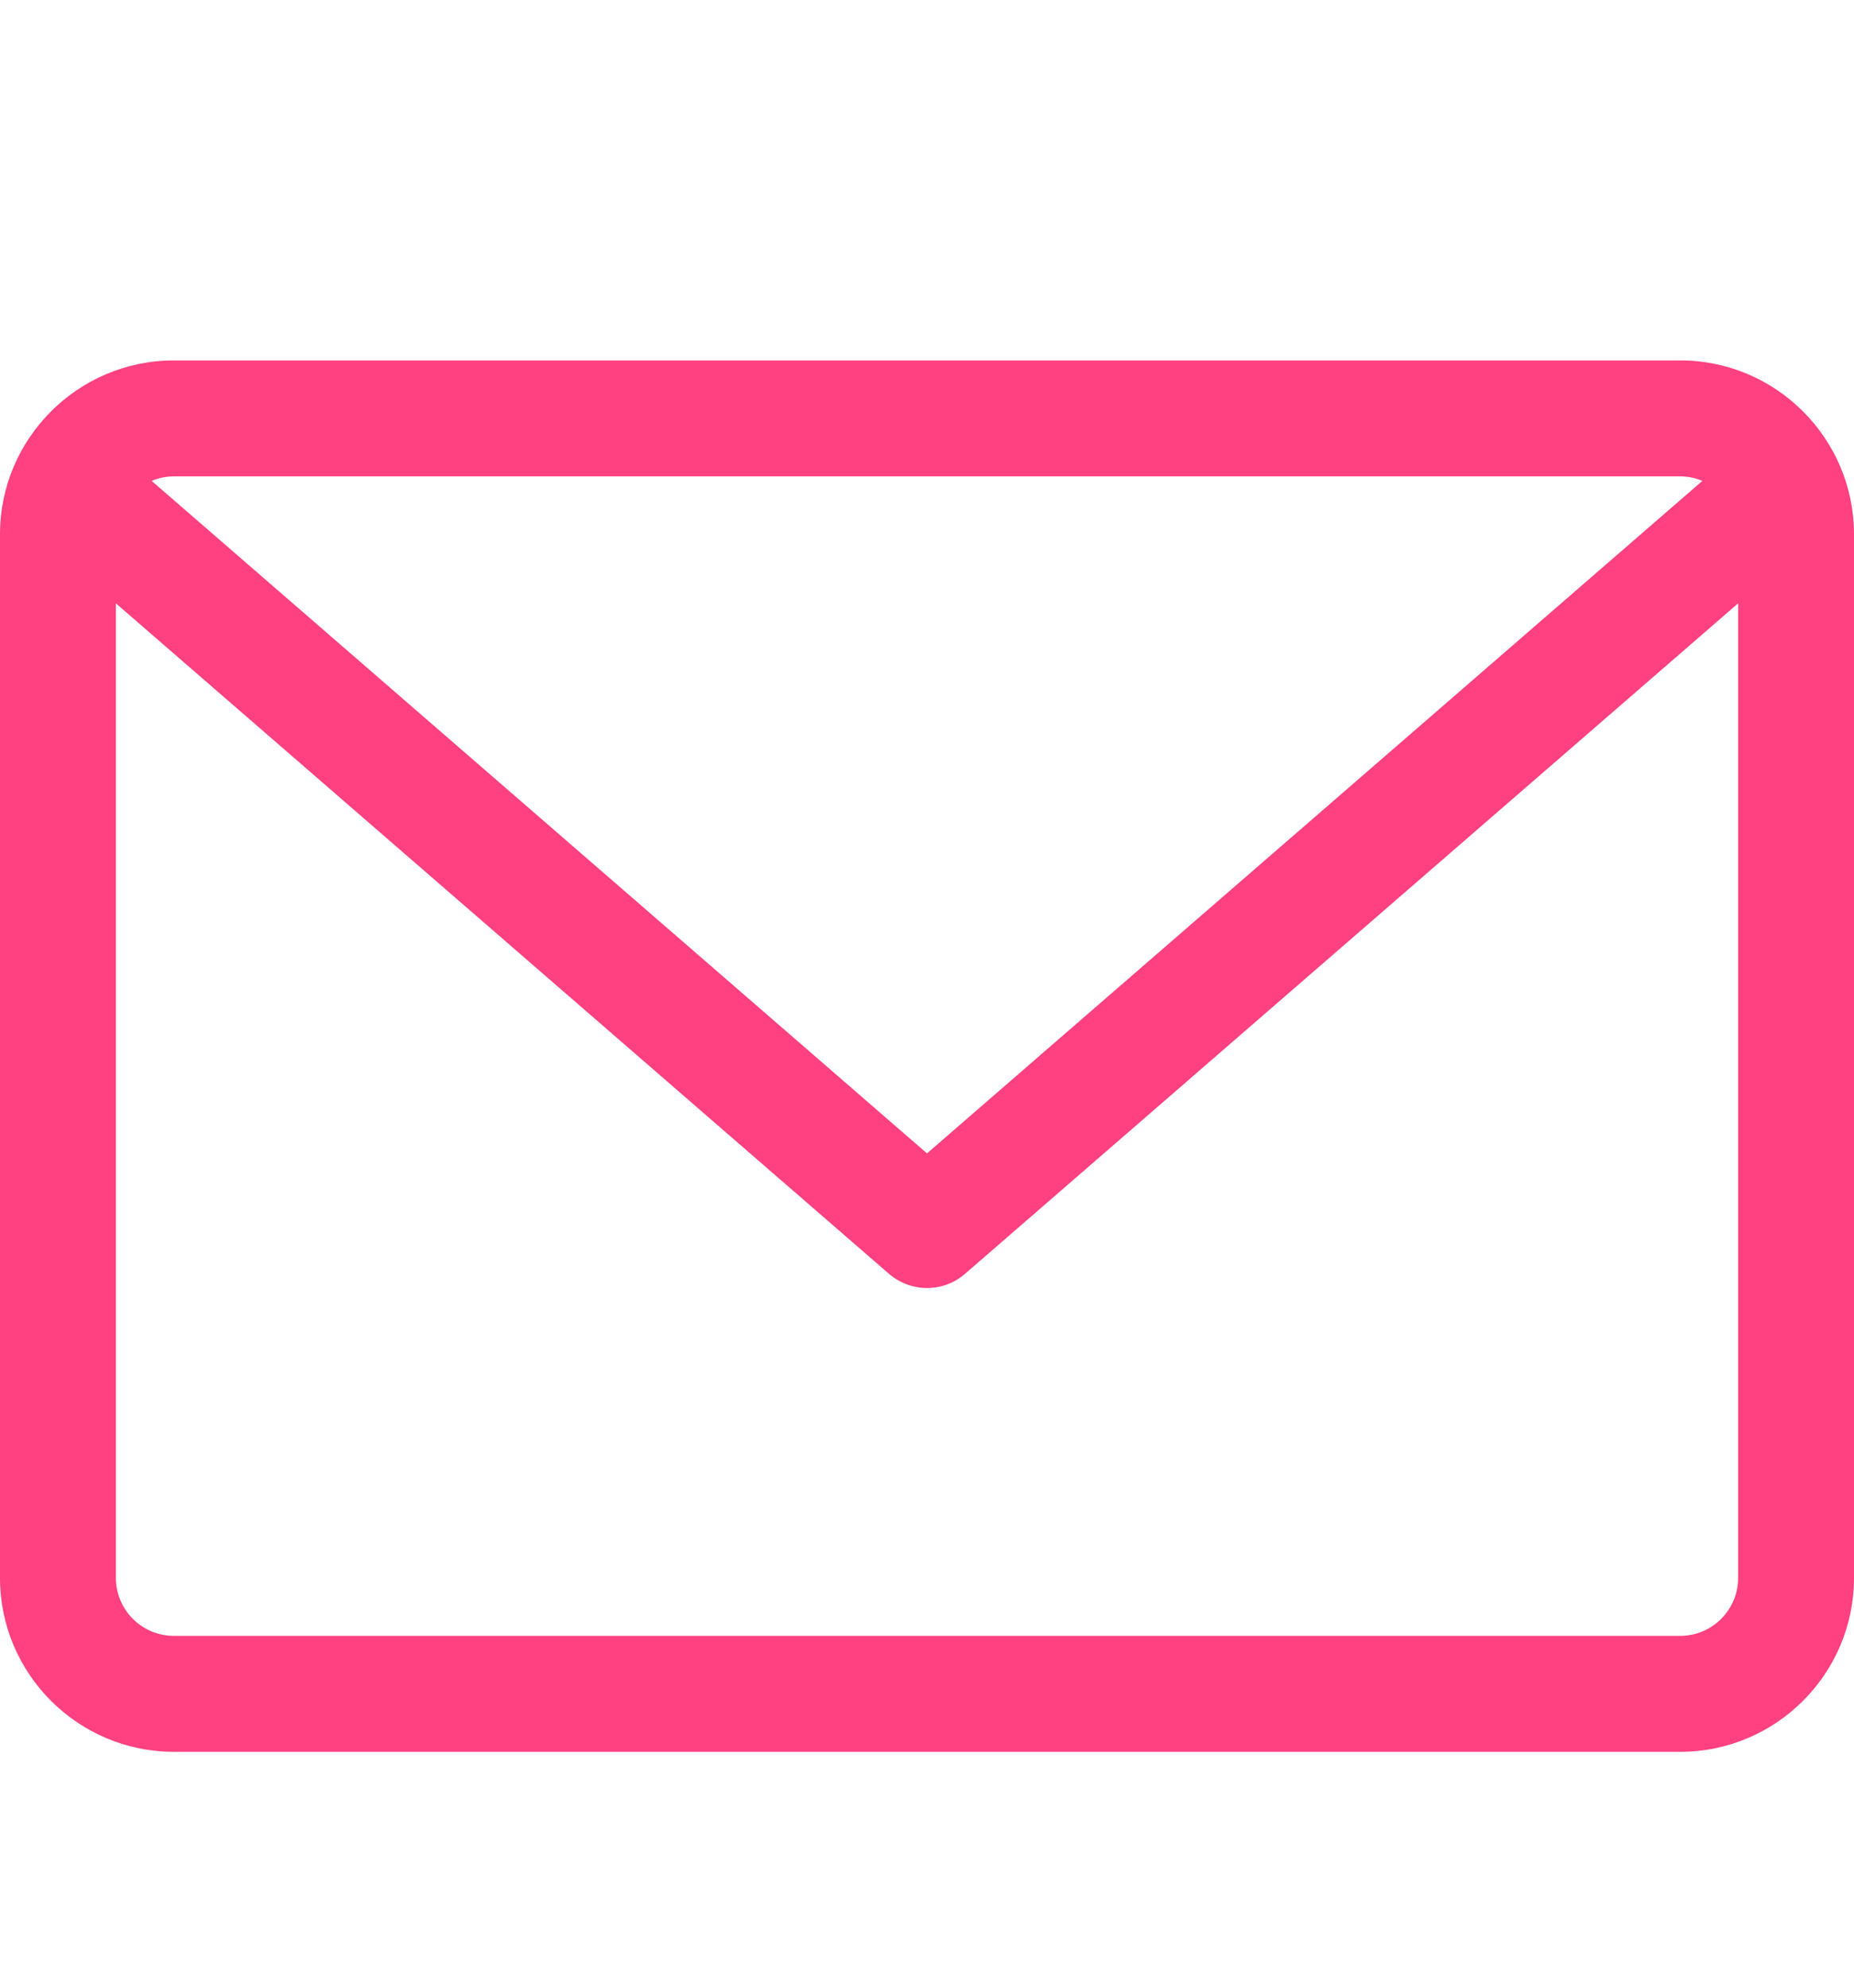 <svg xmlns="http://www.w3.org/2000/svg" width="14" height="15" viewBox="0 0 14 15" fill="none"><g clip-path="url(#clip0_406_463)"><g clip-path="url(#clip1_406_463)"><path d="M12.688 2.72H1.313C0.589 2.72 0 3.309 0 4.032V11.908C0 12.631 0.589 13.22 1.313 13.22H12.688C13.411 13.22 14 12.631 14 11.908V4.032C14 3.309 13.411 2.72 12.688 2.72ZM12.688 3.595C12.747 3.595 12.803 3.607 12.855 3.629L7 8.704L1.145 3.629C1.196 3.607 1.253 3.595 1.312 3.595H12.688ZM12.688 12.345H1.313C1.071 12.345 0.875 12.149 0.875 11.907V4.553L6.713 9.613C6.796 9.684 6.898 9.72 7 9.72C7.102 9.72 7.204 9.685 7.287 9.613L13.125 4.553V11.908C13.125 12.149 12.929 12.345 12.688 12.345Z" fill="#FF4081"></path></g></g><defs><clipPath id="clip0_406_463"><rect width="14" height="14" fill="white" transform="translate(0 0.97)"></rect></clipPath><clipPath id="clip1_406_463"><rect width="14" height="14" fill="white" transform="translate(0 0.97)"></rect></clipPath></defs></svg>